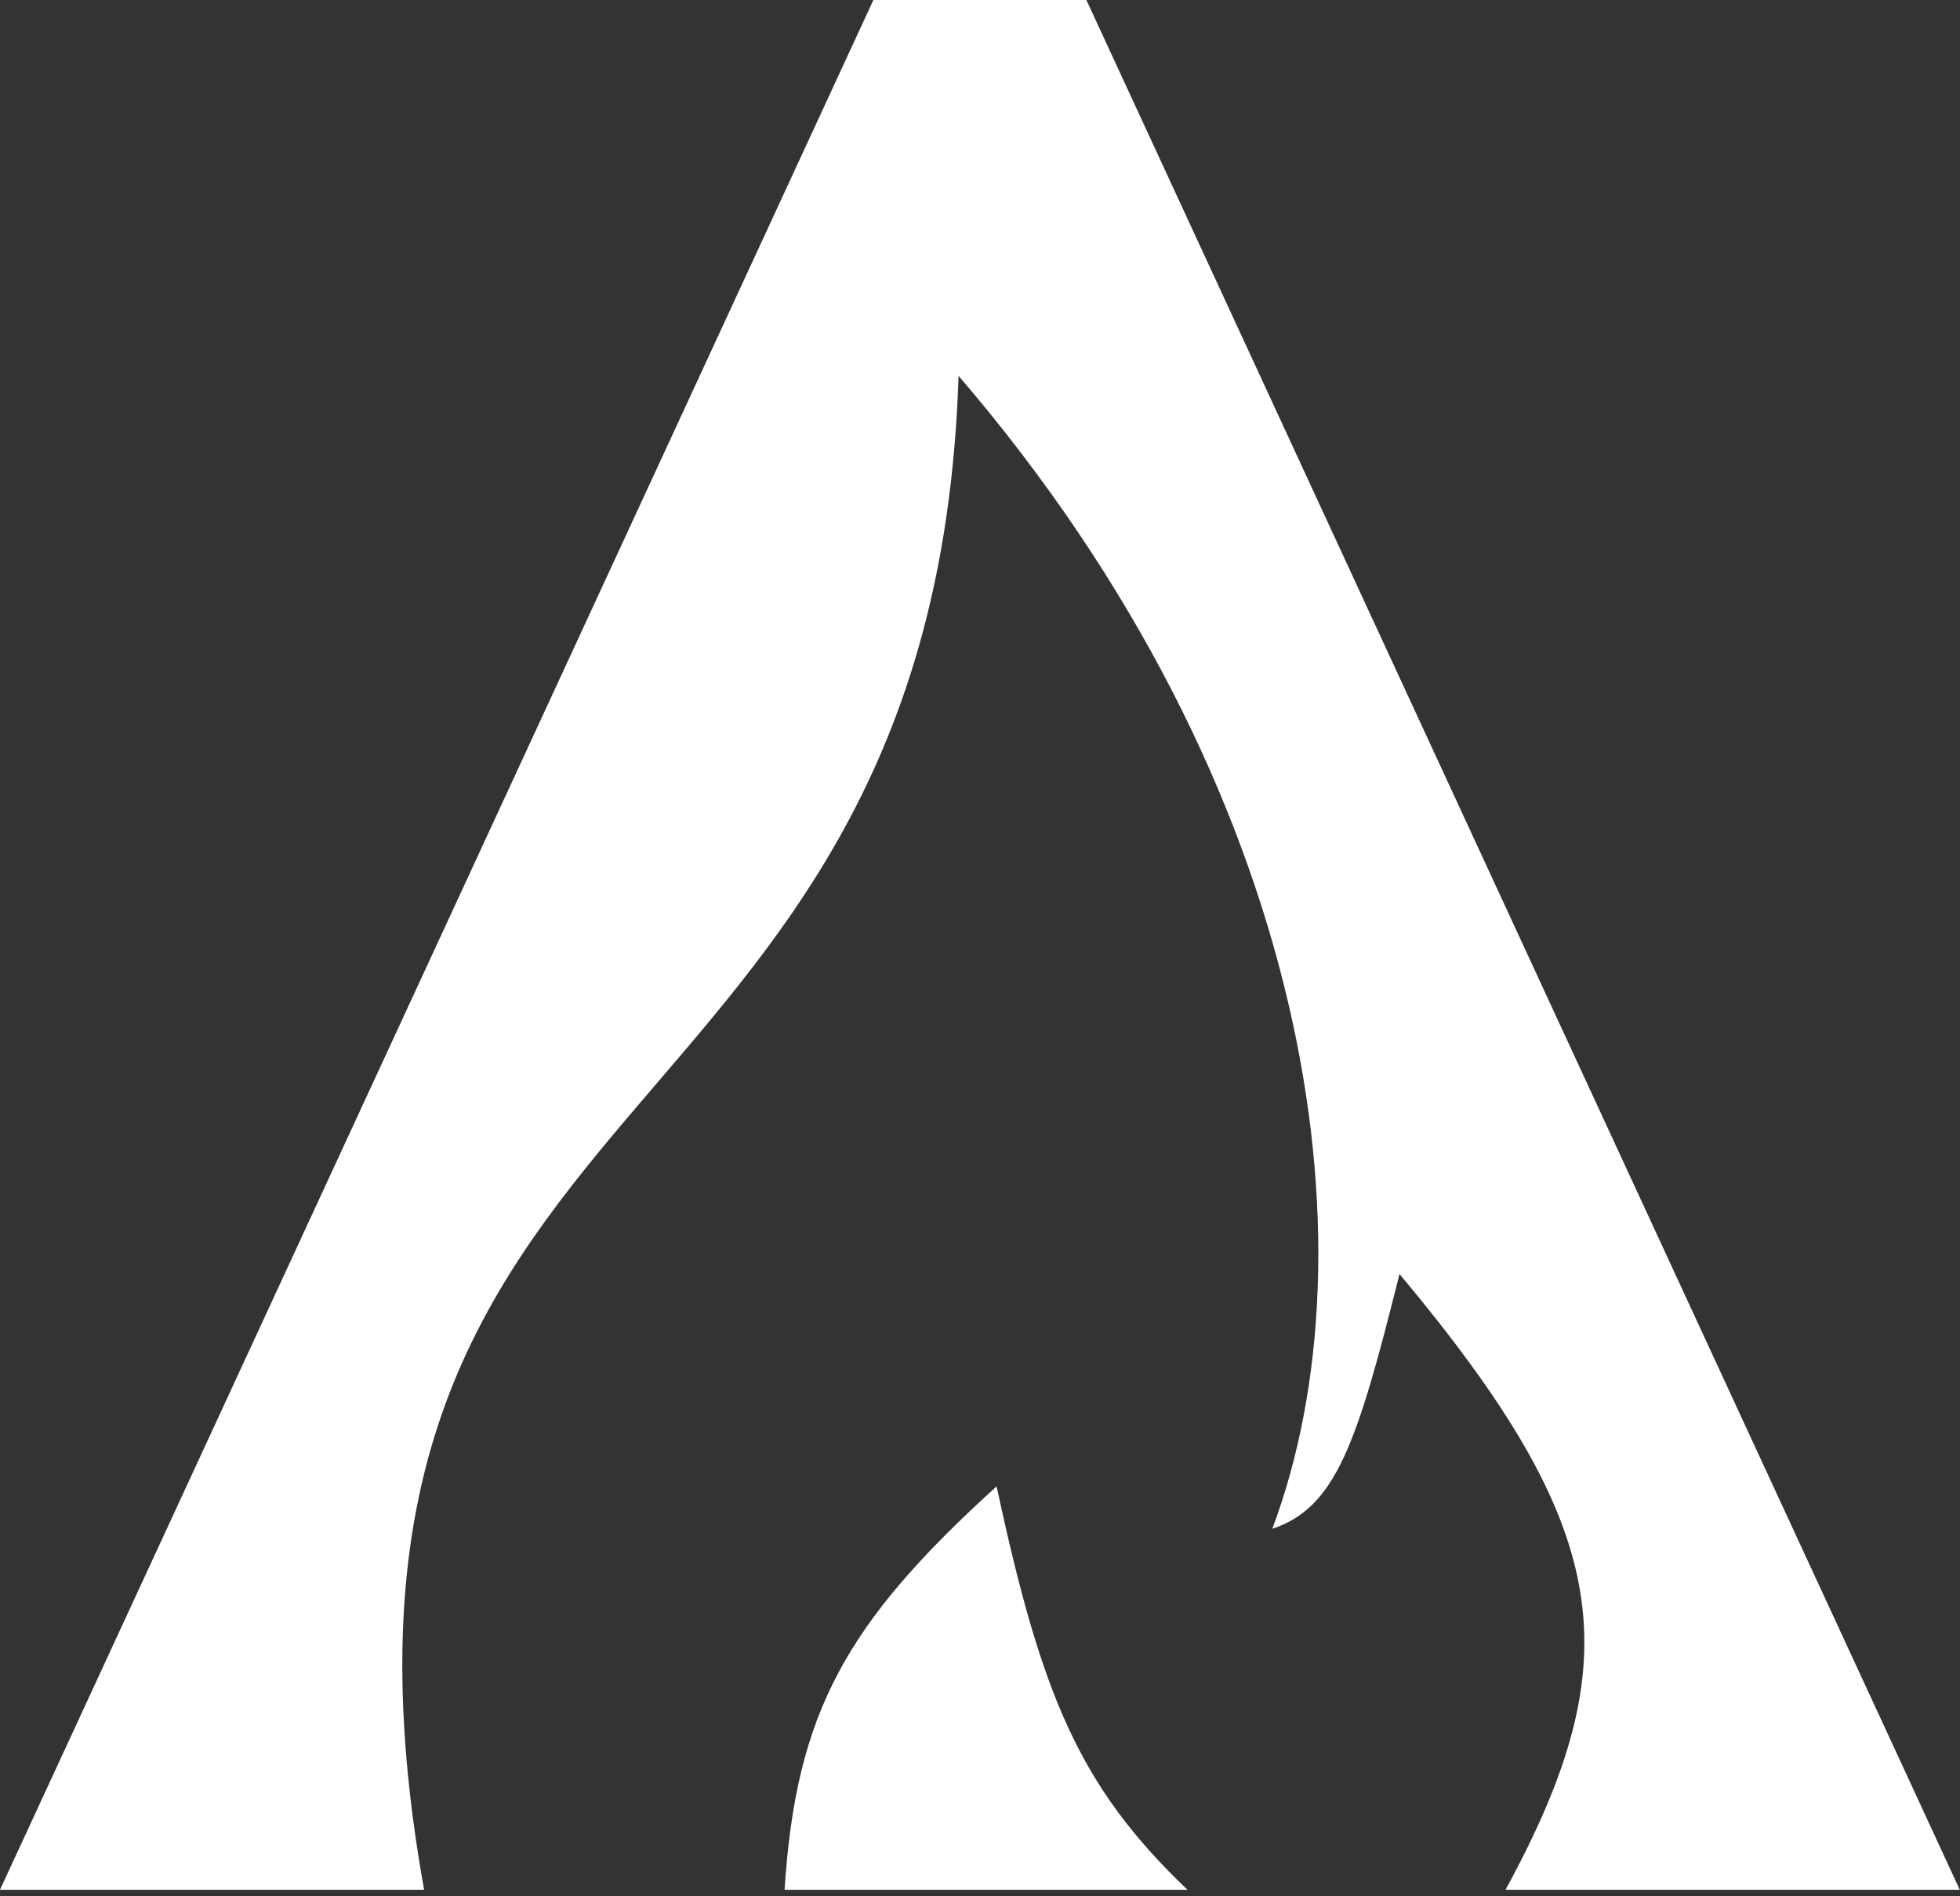 <?xml version="1.0" encoding="UTF-8"?> <svg xmlns="http://www.w3.org/2000/svg" width="61" height="59" viewBox="0 0 61 59" fill="none"><rect x="0" y="0" width="61" height="59" fill="#333333" stroke="none"/><g clip-path="url(#clip0_78_494)"><path d="M60.993 58.805L33.811 0H27.182L0 58.805H13.199C8.58 33.037 29.038 36.34 29.833 11.696C40.838 24.512 42.896 38.786 39.597 47.573C41.577 46.912 42.236 44.93 43.556 39.644C50.186 47.573 50.801 51.564 46.856 58.805H60.993Z" fill="white"></path><path d="M31.017 46.252C32.41 52.736 33.577 55.581 36.957 58.805H24.418C24.773 53.298 26.312 50.52 31.017 46.252Z" fill="white"></path></g><defs><clipPath id="clip0_78_494"><rect width="61" height="58.808" fill="white"></rect></clipPath></defs></svg> 